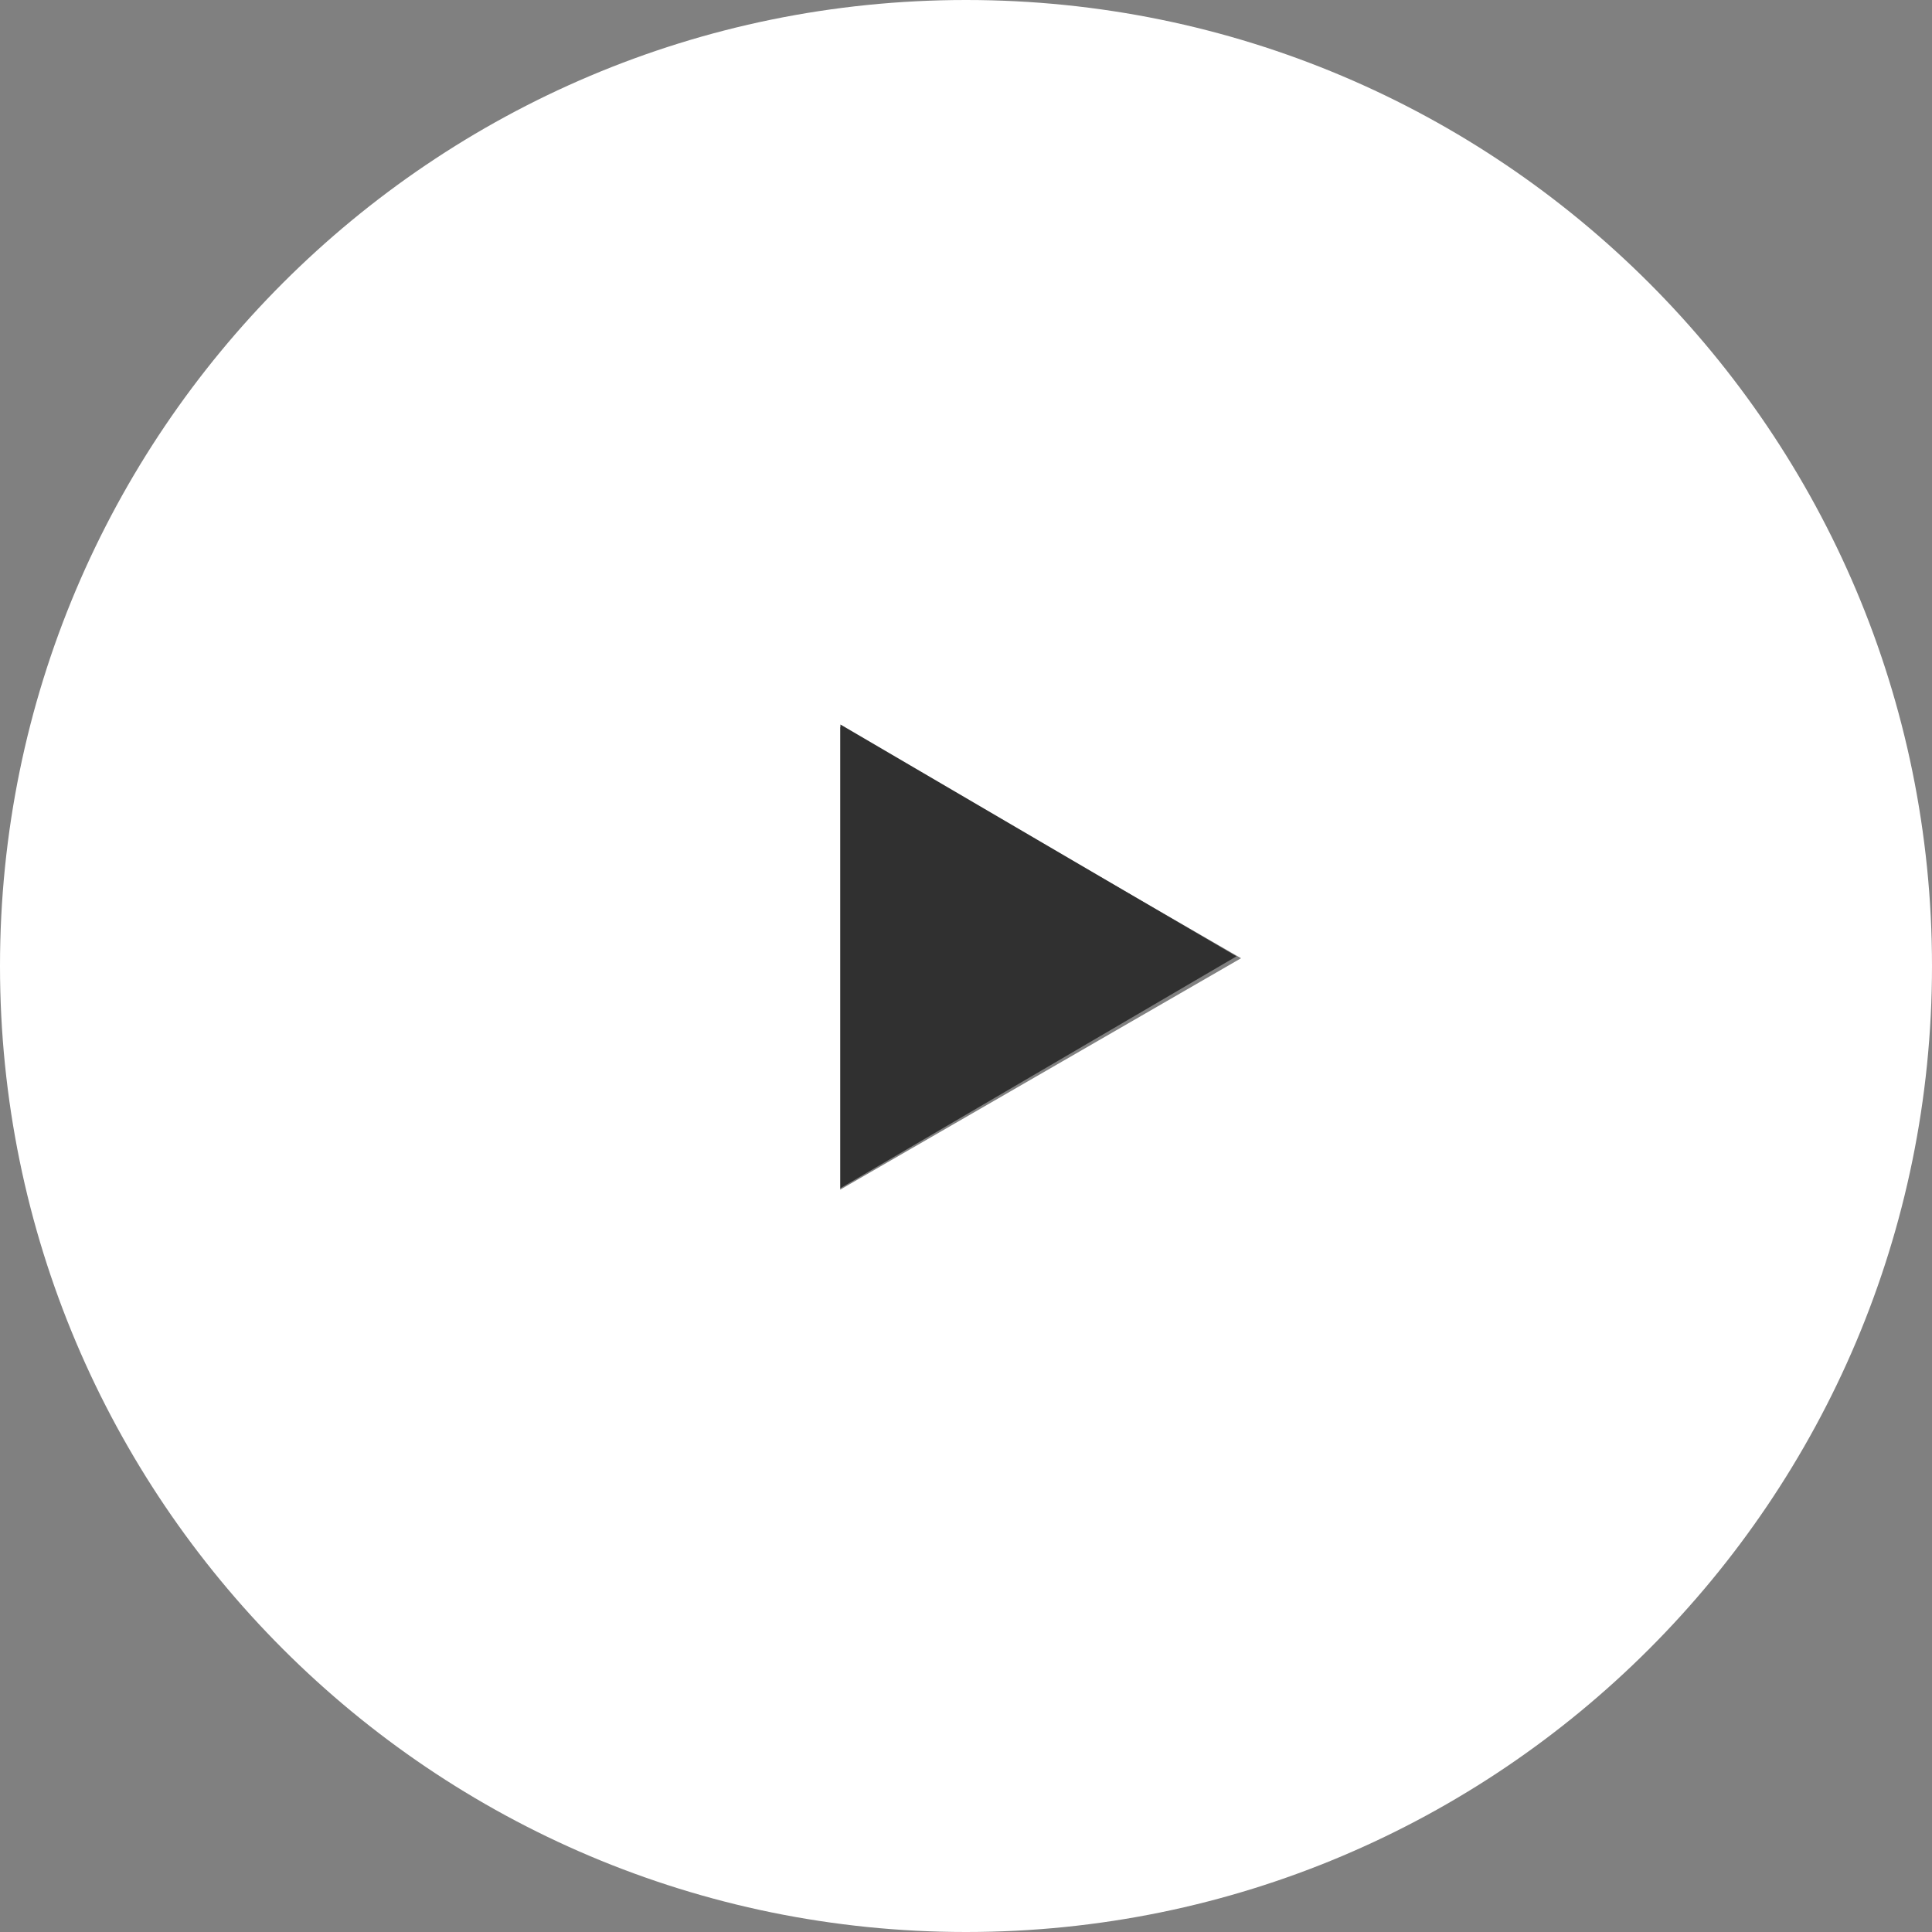 <?xml version="1.0" encoding="UTF-8"?> <svg xmlns="http://www.w3.org/2000/svg" width="100" height="100" viewBox="0 0 100 100" fill="none"><rect x="0" y="0" width="100" height="100" fill="#808080" stroke="none"/> <path fill-rule="evenodd" clip-rule="evenodd" d="M50 100C77.614 100 100 77.614 100 50C100 22.386 77.614 0 50 0C22.386 0 0 22.386 0 50C0 77.614 22.386 100 50 100ZM43.486 61.578L64.237 49.598L43.486 37.617V61.578Z" fill="white"></path> <path d="M43.5 61.5V37.5L64 49.5L43.5 61.5Z" fill="#303030"></path> </svg> 